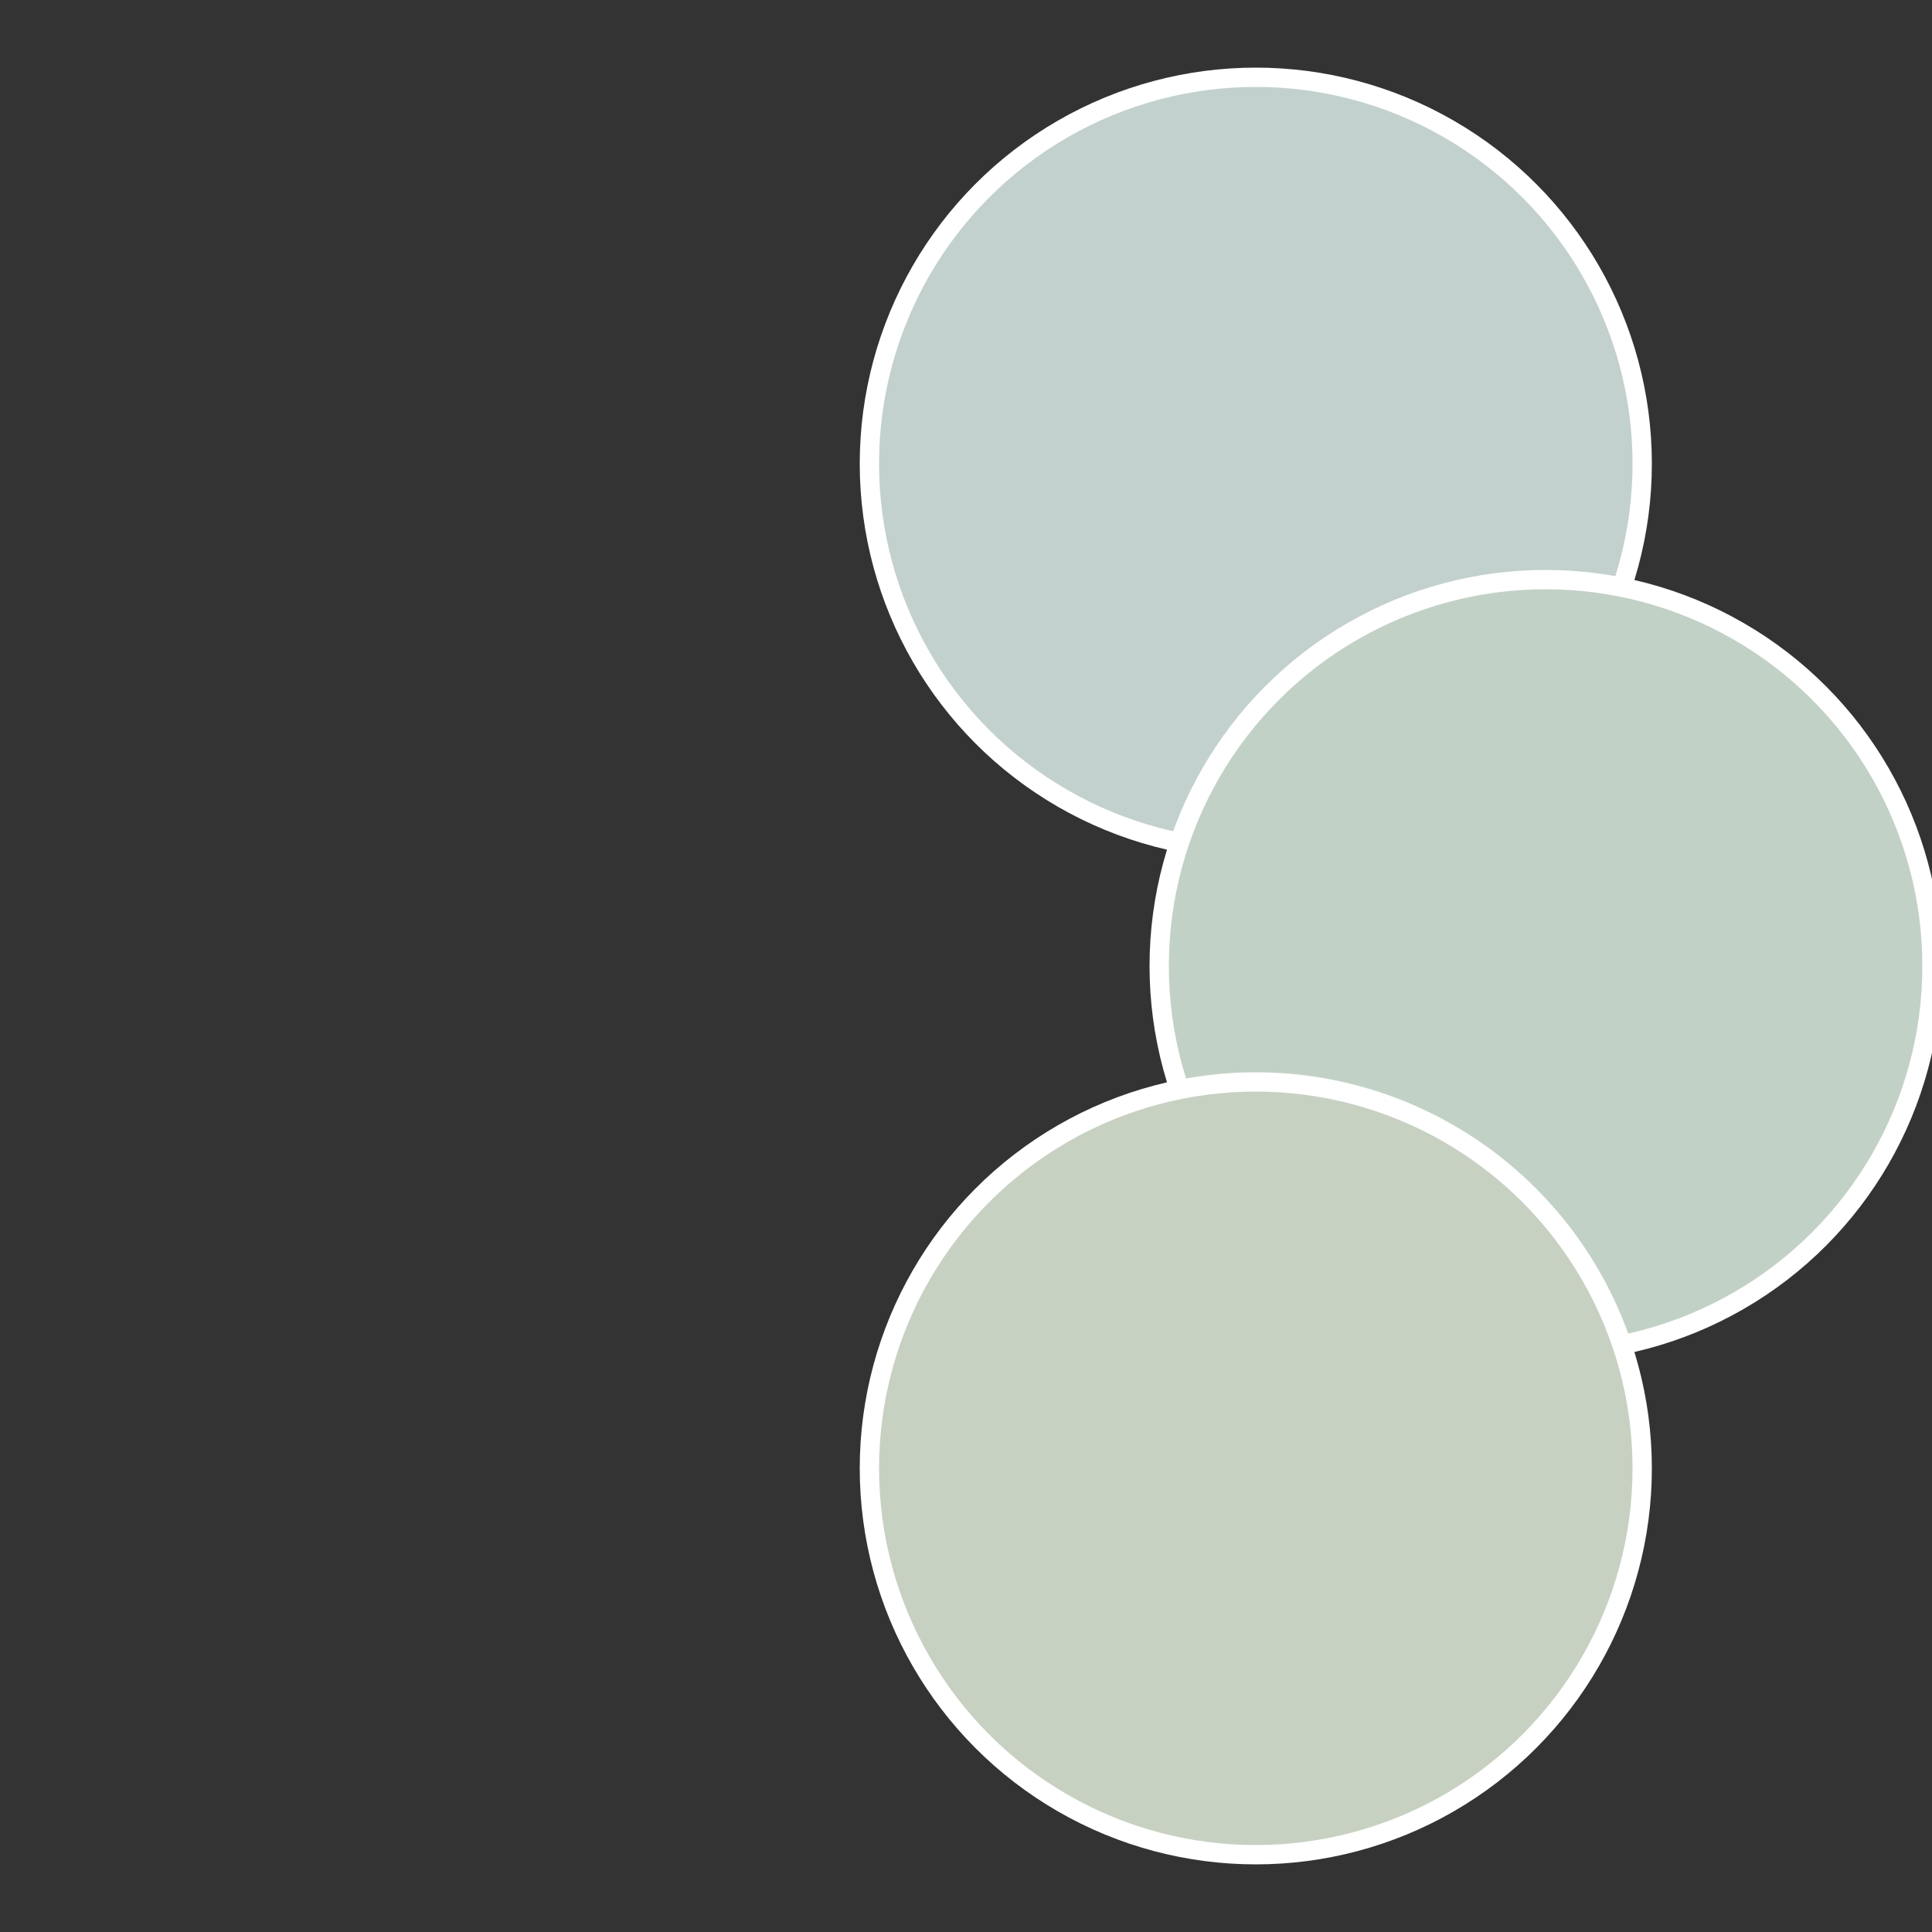 <?xml version="1.0" standalone="no"?>
<svg width="500" height="500" viewBox="-1 -1 2 2" xmlns="http://www.w3.org/2000/svg">
 
                <rect x="-1" y="-1" width="2" height="2" fill="#333333" stroke="none"/>
 
                <circle cx="0.3" cy="-0.52" r="0.4" fill="#c2d1cd" stroke="#fff" stroke-width="1%" />
             
                <circle cx="0.6" cy="0" r="0.4" fill="#c2d1c5" stroke="#fff" stroke-width="1%" />
             
                <circle cx="0.3" cy="0.52" r="0.4" fill="#c7d1c2" stroke="#fff" stroke-width="1%" />
            </svg>
